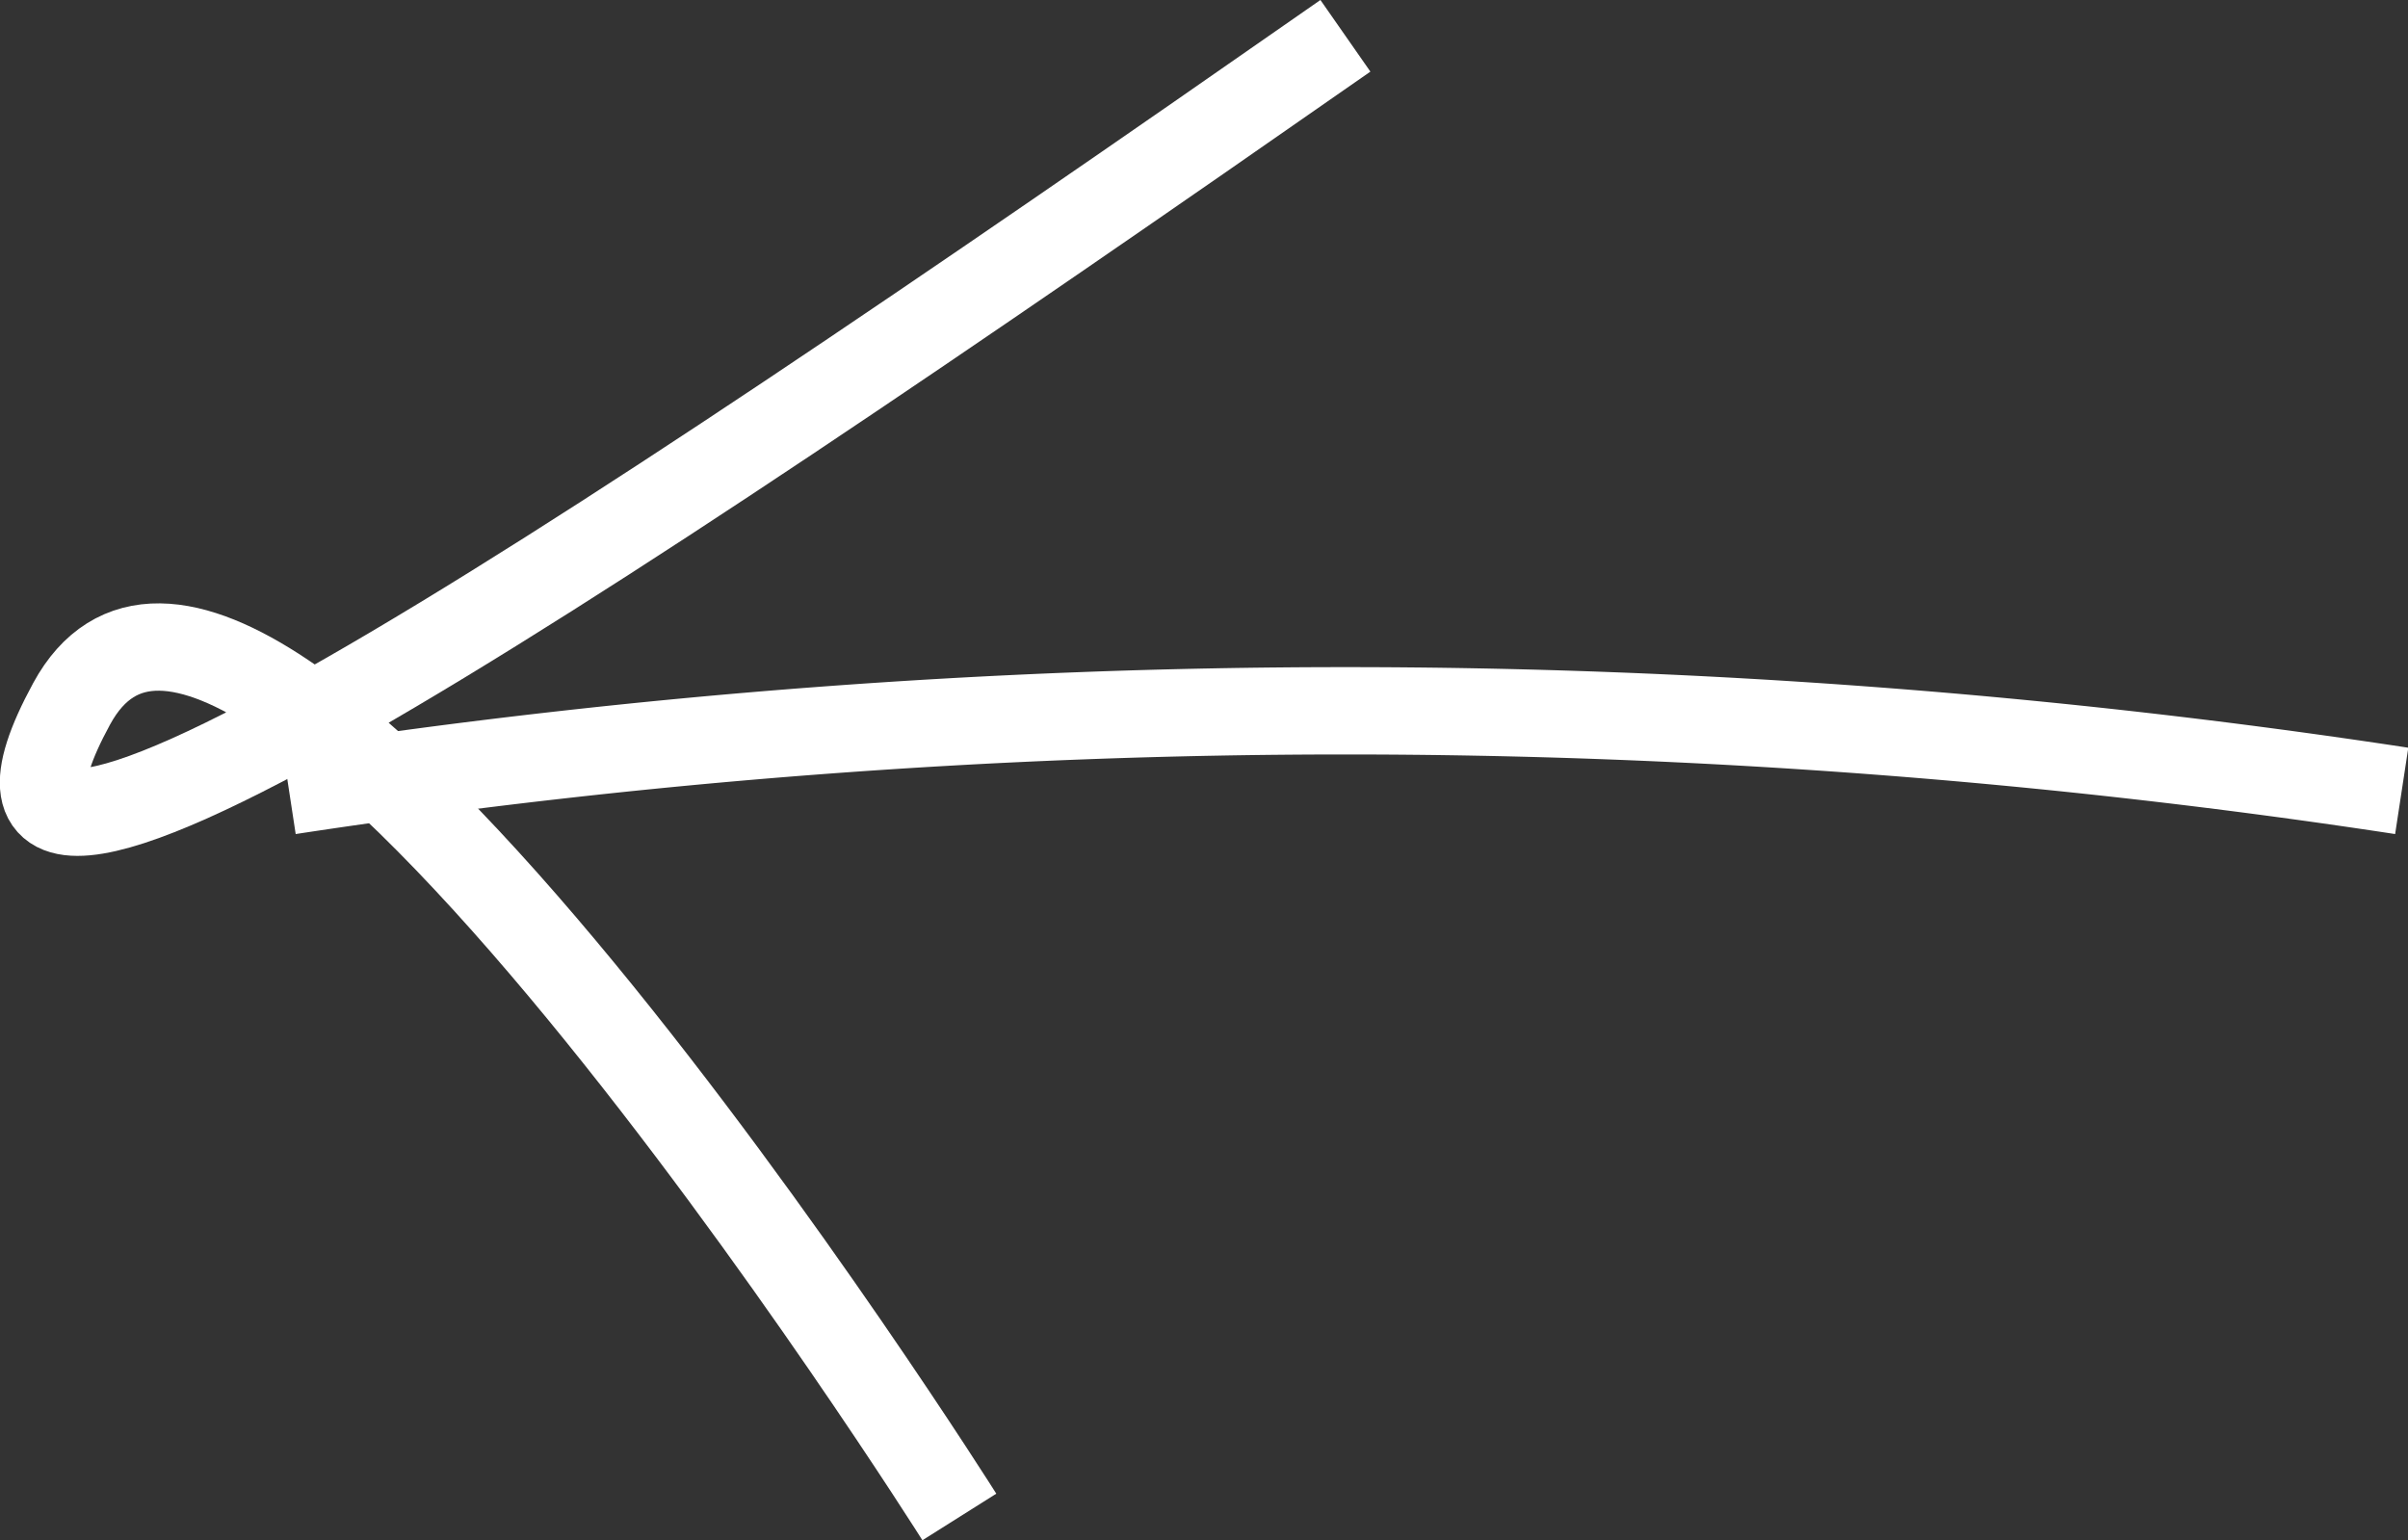 <svg xmlns="http://www.w3.org/2000/svg" width="27.57" height="17.637" viewBox="0 0 27.57 17.637">
  <rect x="0" y="0" width="27.57" height="17.637" fill="#333333" stroke="none"/>
  <g id="mv_arrow_left_white" transform="translate(-1244.87 -783.583)">
    <path id="パス_4614" data-name="パス 4614" d="M1272.368,792.639a80.206,80.206,0,0,0-24.188,0" transform="translate(0)" fill="none" stroke="#fff" stroke-miterlimit="10" stroke-width="1"/>
    <path id="パス_4615" data-name="パス 4615" d="M1260.274,783.993c-9.06,6.319-16.573,11.307-14.584,7.649s10.164,9.311,10.164,9.311" fill="none" stroke="#fff" stroke-miterlimit="10" stroke-width="1"/>
  </g>
</svg>
